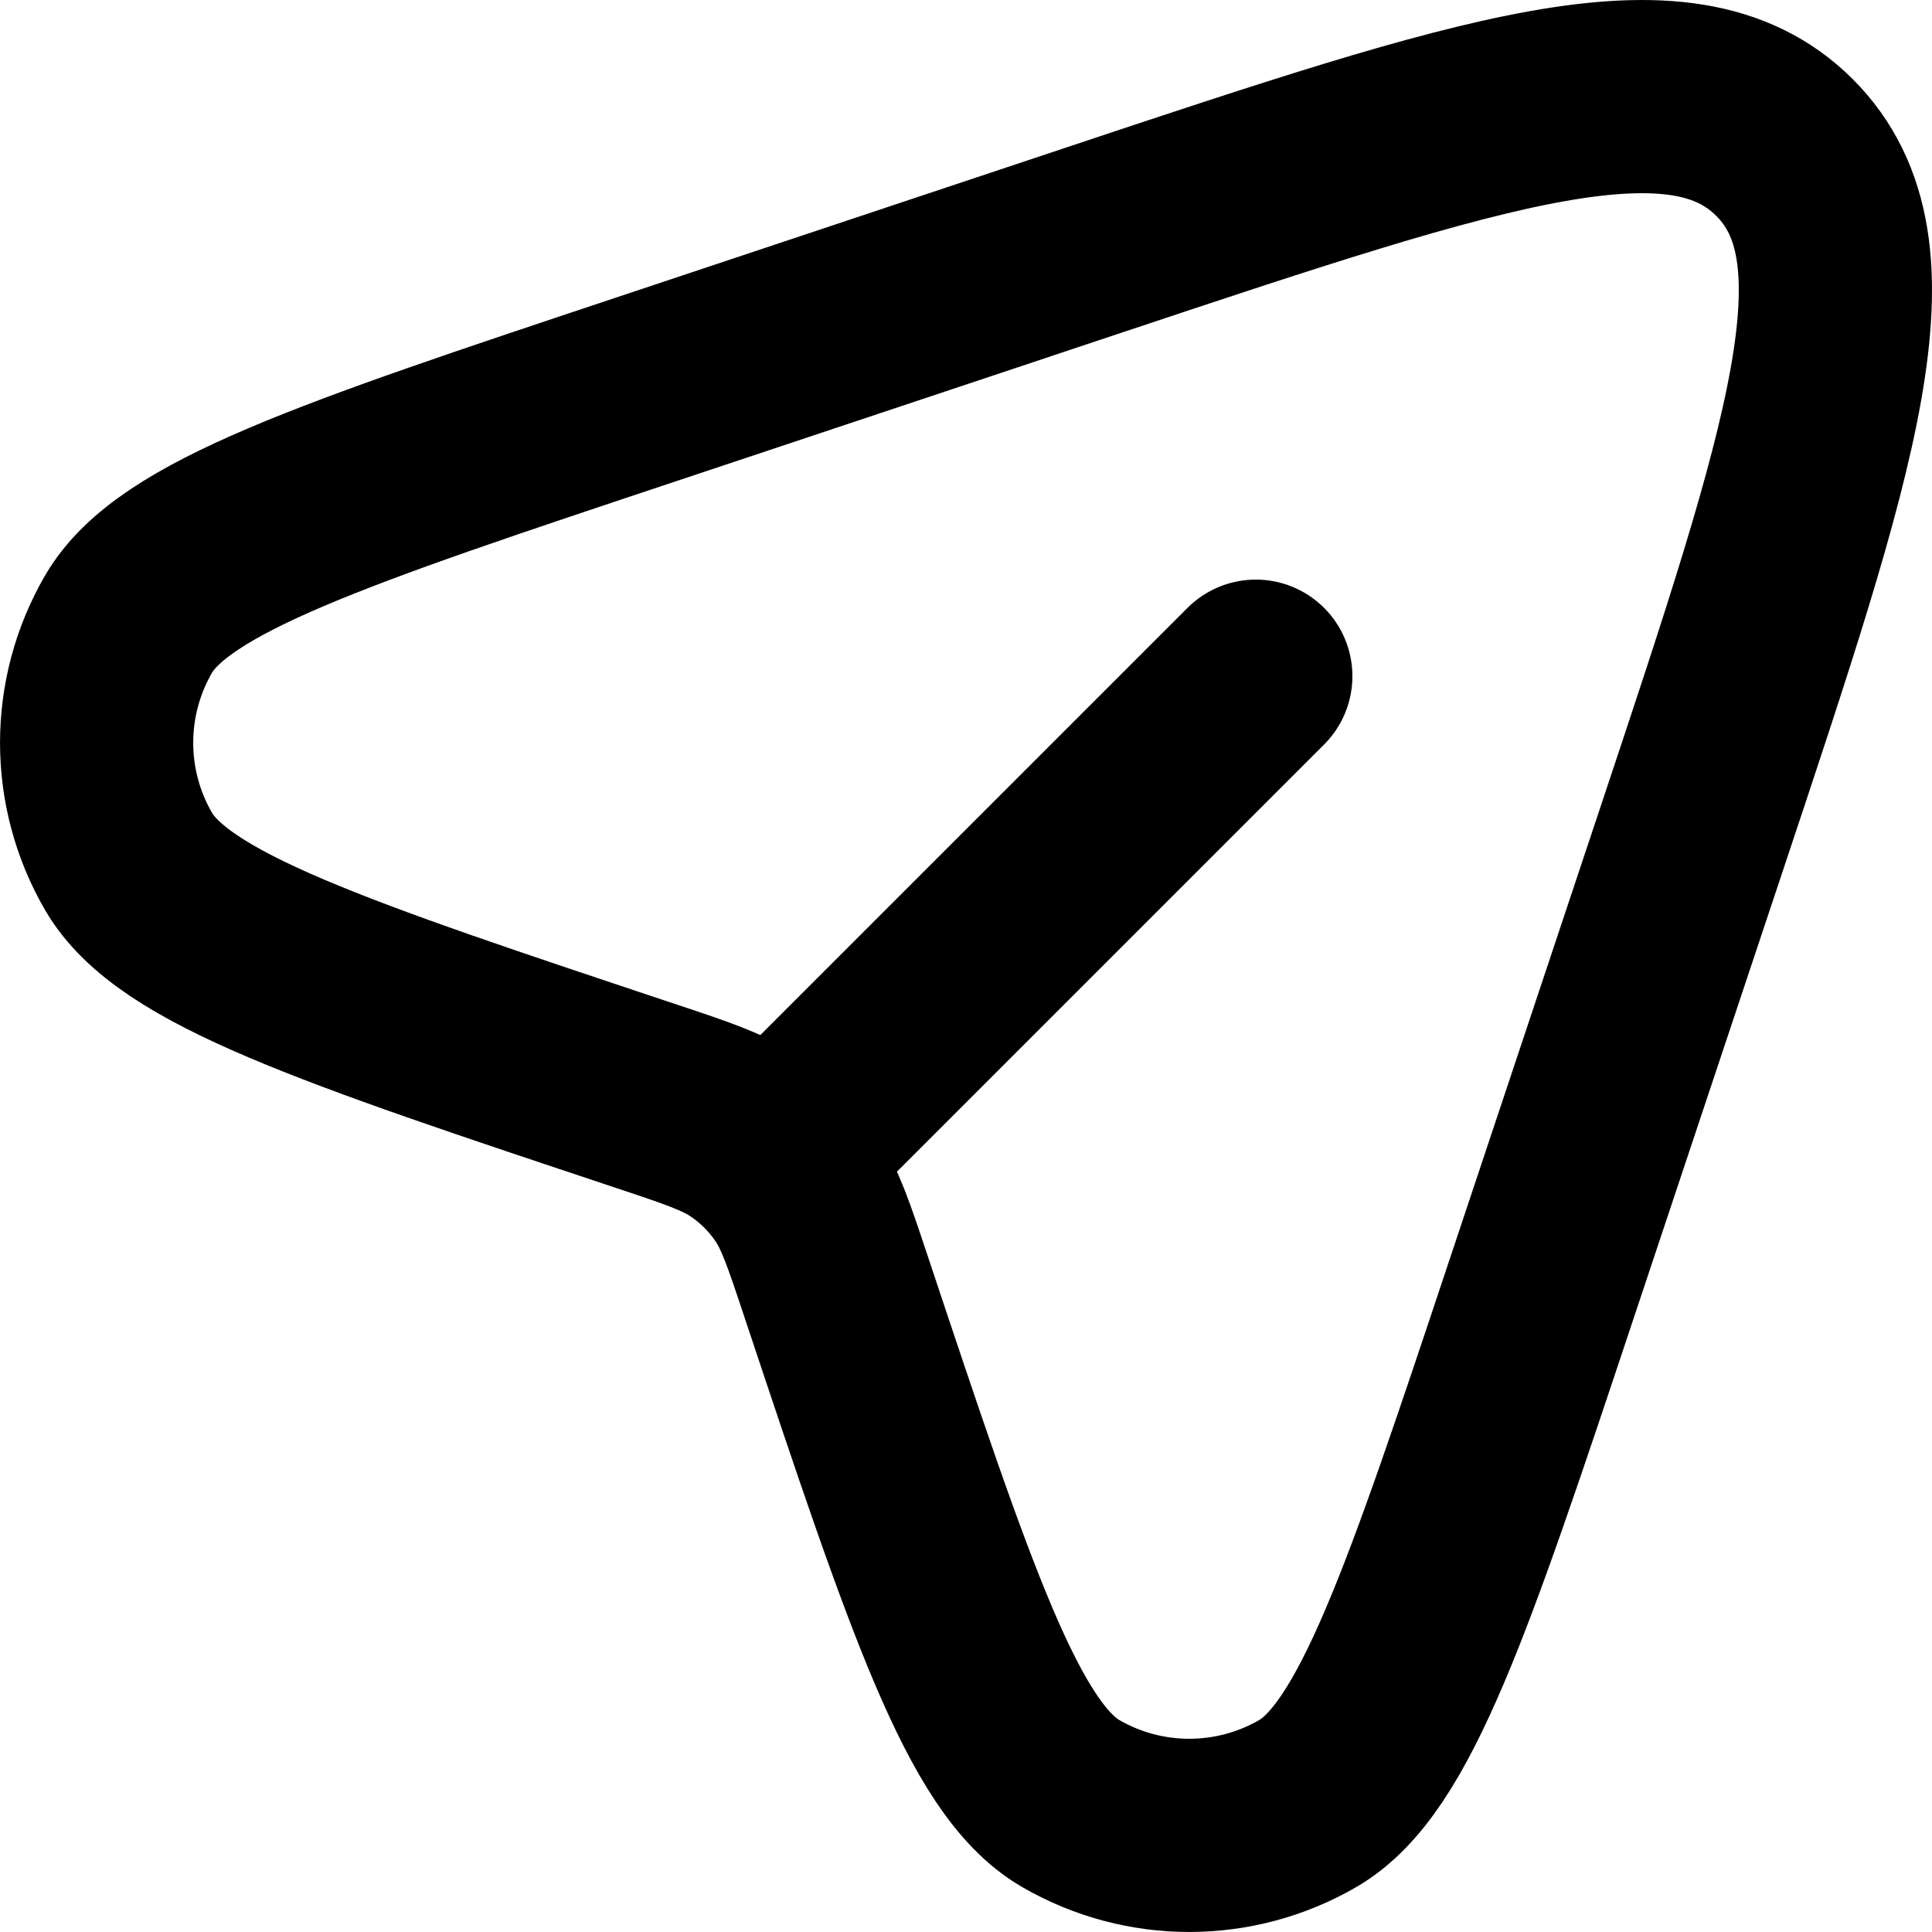 <svg width="20" height="20" viewBox="0 0 20 20" fill="none" xmlns="http://www.w3.org/2000/svg">
<g clip-path="url(#clip0_12483_6625)">
<path d="M15.972 13.303L17.517 8.669C18.866 4.62 19.541 2.596 18.473 1.527C17.404 0.459 15.38 1.134 11.331 2.483L6.697 4.028C3.429 5.117 1.796 5.662 1.331 6.46C0.89 7.22 0.89 8.158 1.331 8.918C1.796 9.717 3.429 10.261 6.697 11.35C7.222 11.525 7.484 11.613 7.703 11.76C7.916 11.902 8.098 12.084 8.24 12.297C8.387 12.516 8.475 12.778 8.65 13.303C9.739 16.571 10.283 18.204 11.082 18.669C11.842 19.11 12.78 19.11 13.54 18.669C14.338 18.204 14.883 16.571 15.972 13.303Z" stroke="black" stroke-width="2"/>
<path d="M8 12L13 7" stroke="black" stroke-width="2" stroke-linecap="round"/>
</g>
<defs>
<clipPath id="clip0_12483_6625">
<rect width="20" height="20" fill="white"/>
</clipPath>
</defs>
</svg>
